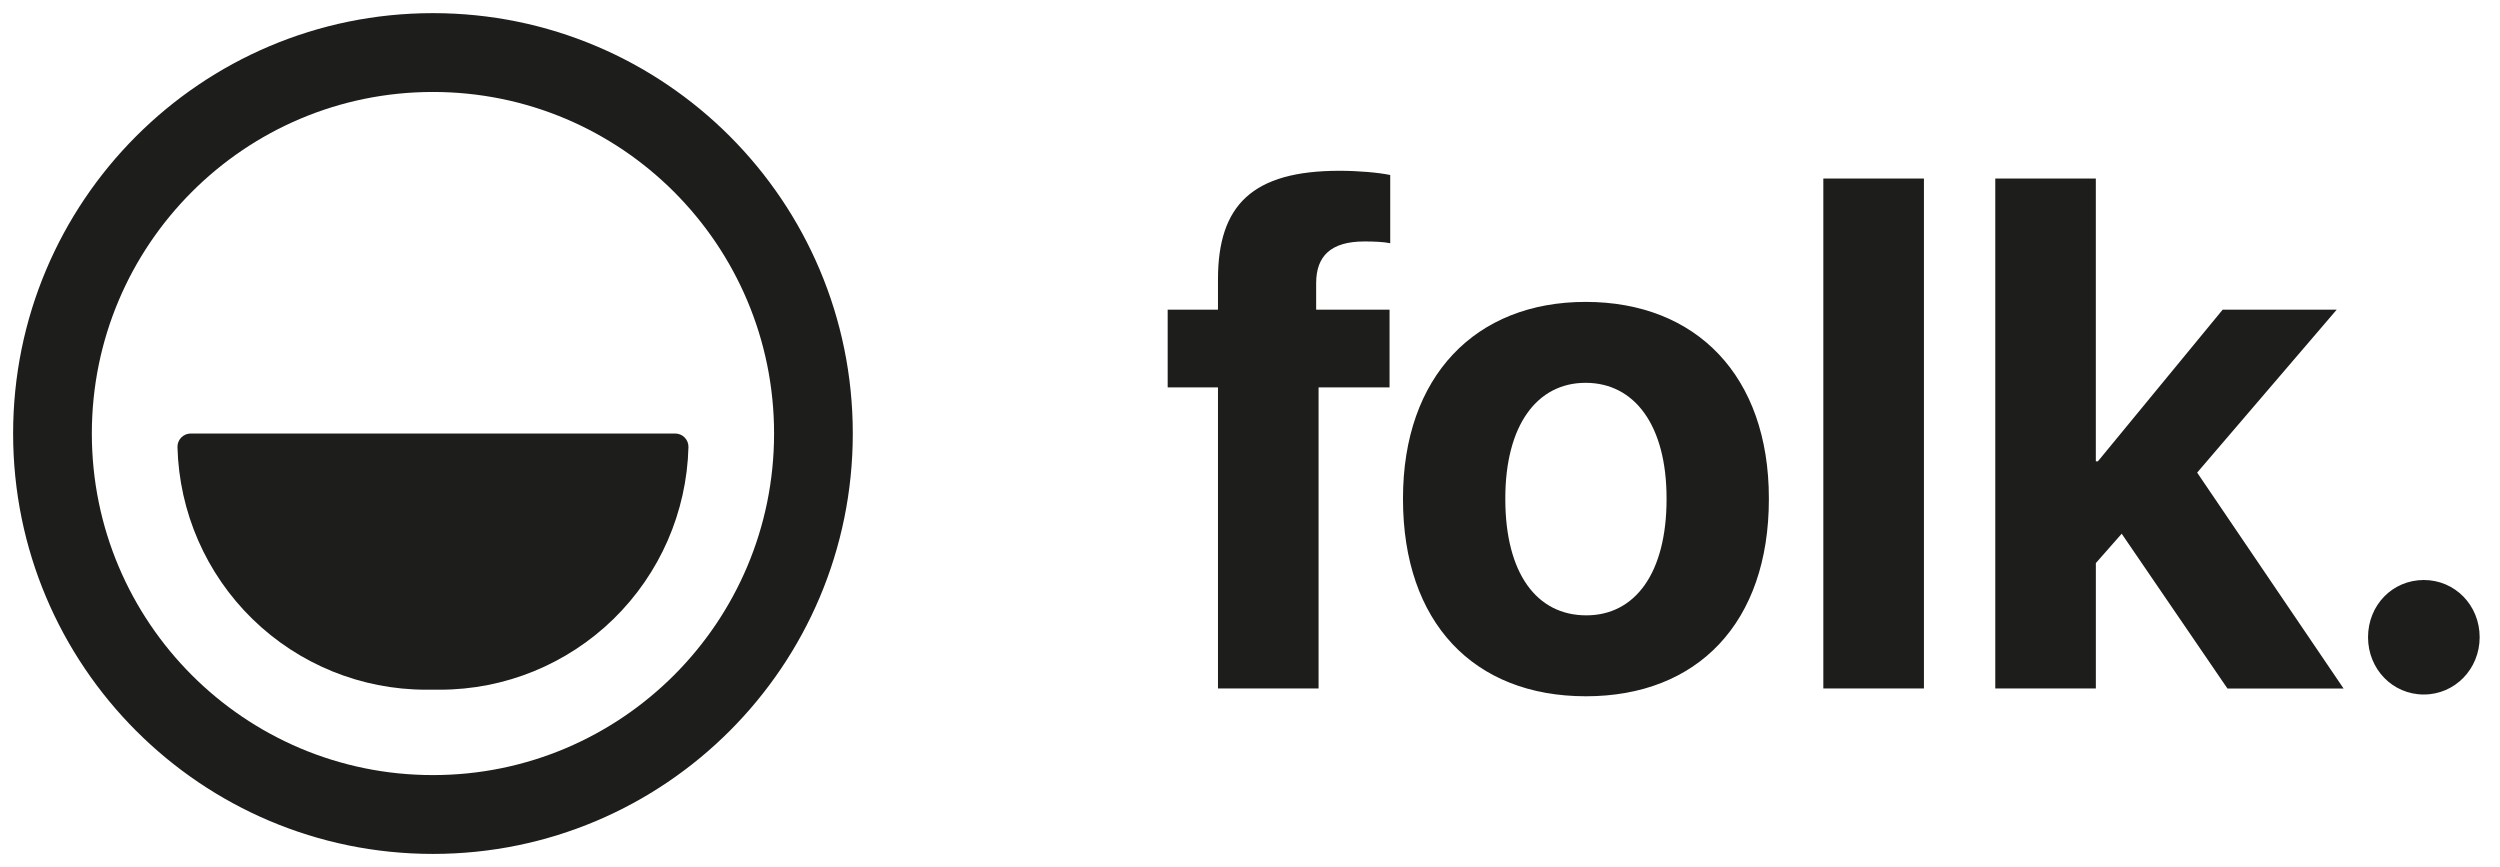 <svg width="173" height="60" viewBox="0 0 173 60" fill="none" xmlns="http://www.w3.org/2000/svg">
<path fill-rule="evenodd" clip-rule="evenodd" d="M29.96 6.364C16.924 6.364 6.355 16.946 6.355 30C6.355 43.054 16.924 53.636 29.96 53.636C42.997 53.636 53.566 43.054 53.566 30C53.566 16.946 42.997 6.364 29.96 6.364ZM0.908 30C0.908 13.934 13.915 0.909 29.96 0.909C46.006 0.909 59.013 13.934 59.013 30C59.013 46.067 46.006 59.091 29.96 59.091C13.915 59.091 0.908 46.067 0.908 30Z" fill="#1D1D1B"/>
<path d="M29.48 47.727H30.442C34.929 47.727 39.238 45.972 42.451 42.837C45.664 39.701 47.526 35.433 47.641 30.942C47.644 30.819 47.623 30.697 47.578 30.583C47.534 30.469 47.467 30.365 47.381 30.277C47.296 30.189 47.194 30.12 47.081 30.072C46.968 30.024 46.847 30 46.724 30H13.198C13.075 30 12.954 30.024 12.841 30.072C12.728 30.12 12.626 30.189 12.541 30.277C12.455 30.365 12.388 30.469 12.344 30.583C12.299 30.697 12.277 30.819 12.281 30.942C12.396 35.433 14.258 39.701 17.471 42.837C20.684 45.972 24.993 47.727 29.48 47.727Z" fill="#1D1D1B"/>
<path d="M84.284 47.644H91.245V26.807H96.157V21.429H91.078V19.595C91.078 17.711 92.104 16.709 94.416 16.709C95.06 16.709 95.727 16.733 96.204 16.831V12.111C95.394 11.94 93.987 11.818 92.7 11.818C86.668 11.818 84.284 14.191 84.284 19.327V21.429H80.803V26.809H84.284V47.645V47.644ZM109.746 48.182C117.471 48.182 122.406 43.094 122.406 34.536V34.487C122.406 26.002 117.376 20.891 109.723 20.891C102.093 20.891 97.087 26.051 97.087 34.487V34.536C97.087 43.071 101.975 48.182 109.746 48.182ZM109.77 42.582C106.338 42.582 104.168 39.673 104.168 34.536V34.487C104.168 29.425 106.362 26.491 109.723 26.491C113.107 26.491 115.326 29.425 115.326 34.487V34.536C115.326 39.647 113.156 42.582 109.77 42.582ZM126.174 47.644H133.136V12.356H126.174V47.644ZM138.071 47.644H145.033V38.964L146.821 36.934L154.139 47.645H162.176L152.043 32.704L161.698 21.431H153.807L145.176 31.922H145.031V12.356H138.073V47.644H138.071ZM167.73 48.06C169.876 48.06 171.592 46.298 171.592 44.096C171.592 41.873 169.876 40.136 167.73 40.136C165.56 40.136 163.868 41.873 163.868 44.098C163.868 46.298 165.56 48.06 167.73 48.06Z" fill="#1D1D1B"/>
</svg>
